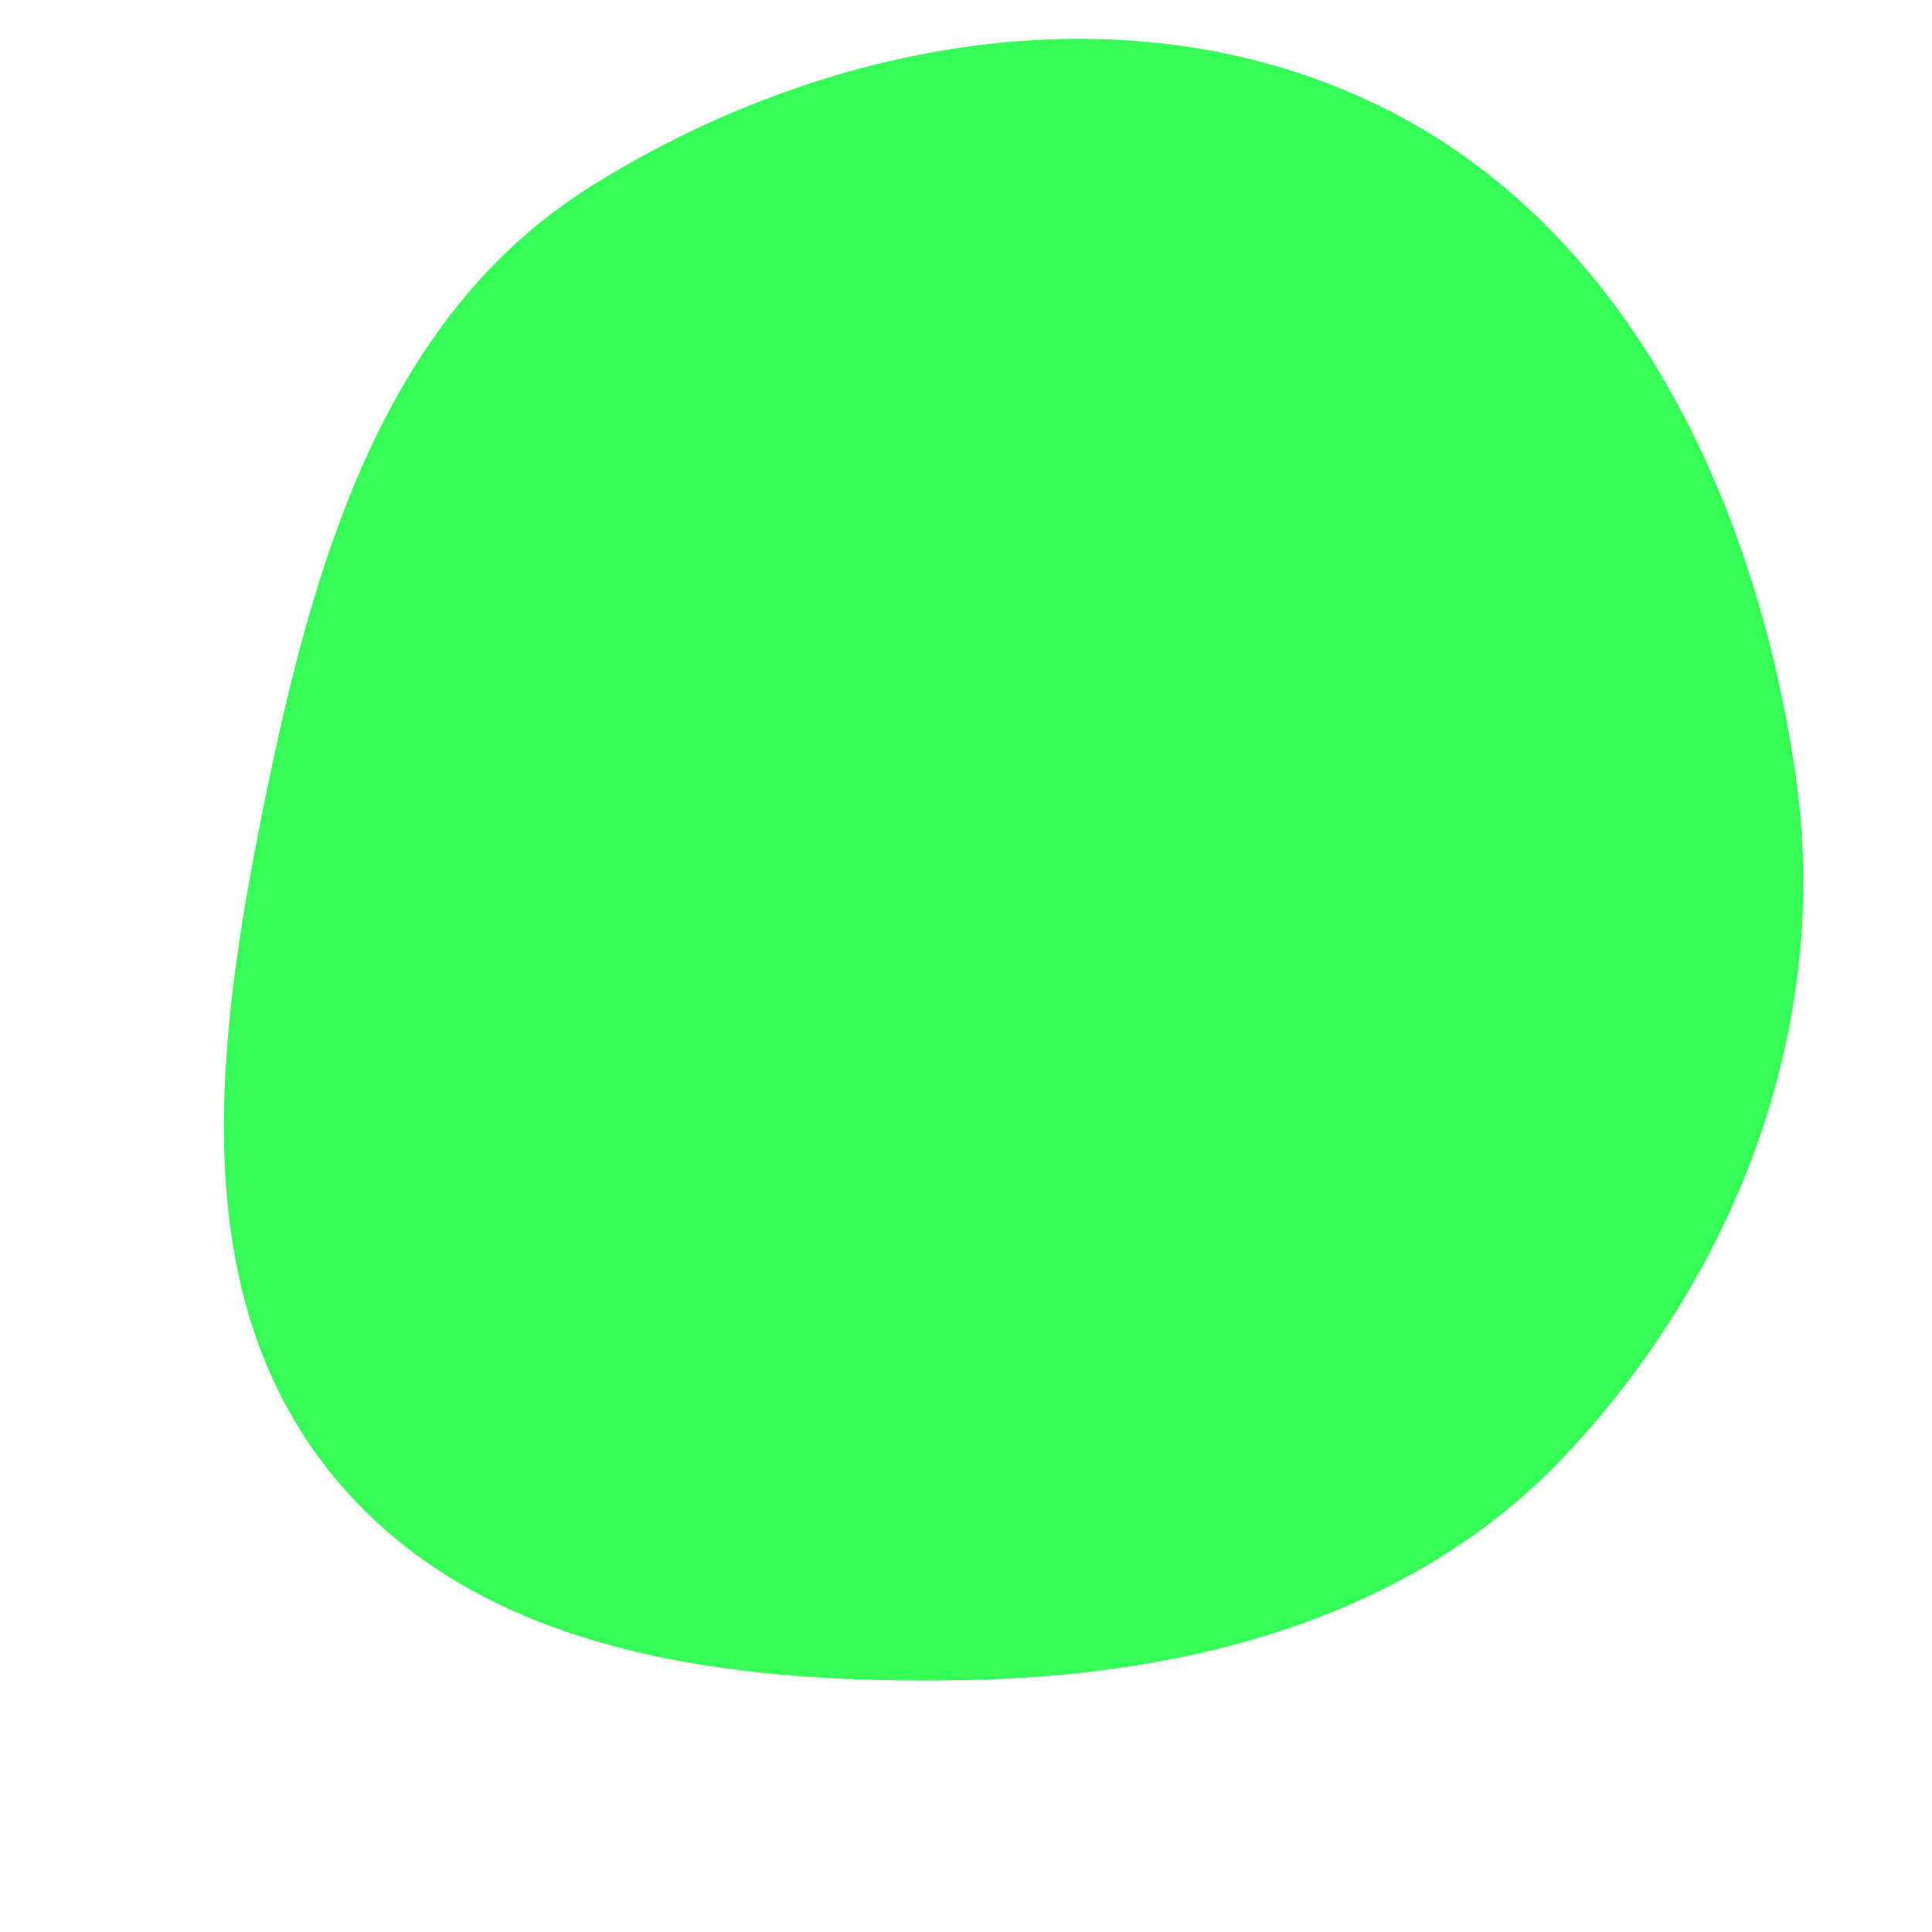 <svg width="256" height="256" viewBox="0 0 256 256" xmlns="http://www.w3.org/2000/svg">
    <path stroke="none" stroke-width="0" fill="#35fc56" d="M128,222.618C158.112,222.038,187.856,214.163,208.23,191.981C230.507,167.726,242.601,135.507,237.954,102.904C232.78,66.612,215.792,30.185,182.868,14.065C149.749,-2.151,109.507,5.133,78.26,24.714C50.689,41.991,41.392,74.868,34.944,106.761C28.771,137.294,24.295,170.858,43.803,195.145C63.253,219.361,96.946,223.215,128,222.618"/>
</svg>